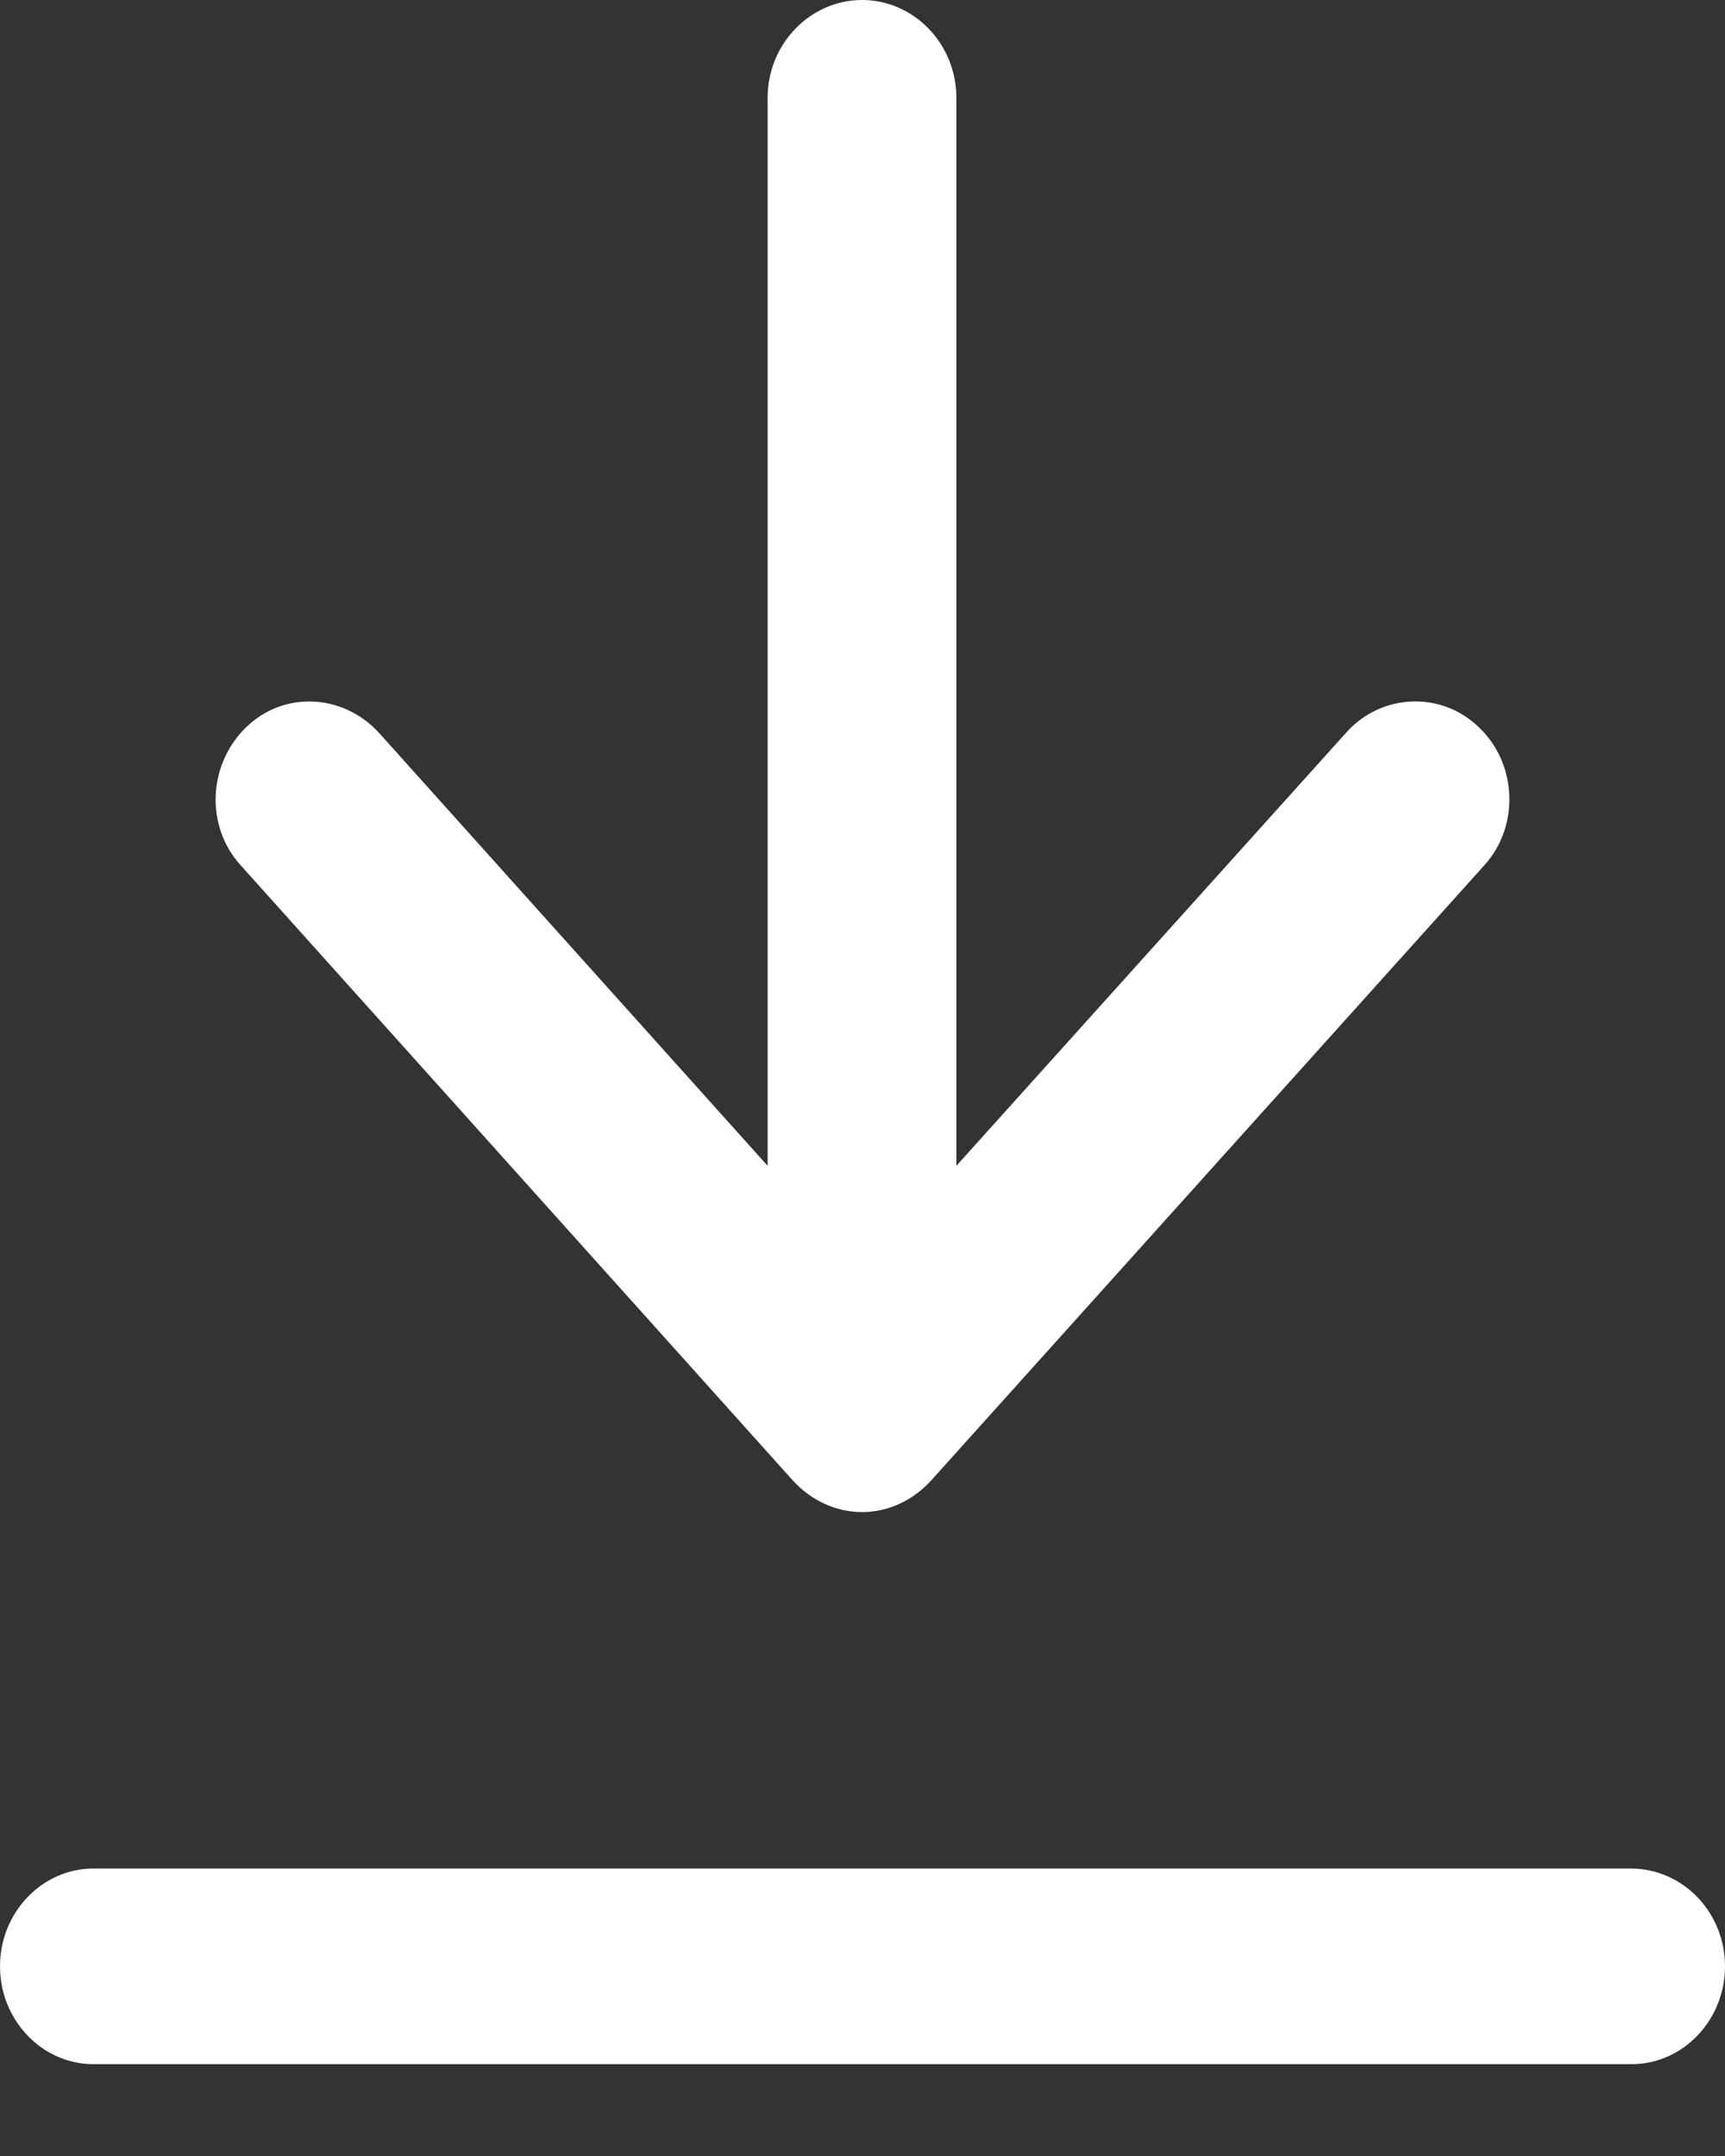 <?xml version="1.0" encoding="UTF-8"?>
<svg width="12px" height="15px" viewBox="0 0 12 15" version="1.1" xmlns="http://www.w3.org/2000/svg" xmlns:xlink="http://www.w3.org/1999/xlink">
    <rect x="0" y="0" width="12" height="15" fill="#333333" stroke="none"/>
    <title>icon</title>
    <g id="Design" stroke="none" stroke-width="1" fill="none" fill-rule="evenodd">
        <g id="1440px-DR17-Main-Page-v4-7" transform="translate(-247, -21126)" fill="#FFFFFF" fill-rule="nonzero">
            <g id="21" transform="translate(0, 20337)">
                <g id="davinci-resolve" transform="translate(220, 138)">
                    <g id="text" transform="translate(24, 398)">
                        <g id="link" transform="translate(0, 249)">
                            <g id="icon" transform="translate(3, 4)">
                                <path d="M11.344,13 L0.65,13 C0.292,13 0,13.306 0,13.68 C0,14.055 0.292,14.361 0.65,14.361 L11.35,14.361 C11.708,14.361 12,14.055 12,13.68 C12,13.306 11.708,13 11.344,13 Z" id="Path"></path>
                                <path d="M5.517,10.302 C5.642,10.438 5.813,10.52 5.997,10.52 C6.181,10.52 6.351,10.438 6.476,10.302 L10.324,6.022 C10.573,5.75 10.554,5.314 10.291,5.063 C10.028,4.804 9.608,4.824 9.365,5.097 L6.653,8.111 L6.653,0.68 C6.653,0.306 6.358,0 5.997,0 C5.636,0 5.34,0.306 5.34,0.68 L5.34,8.111 L2.635,5.097 C2.385,4.825 1.971,4.804 1.709,5.063 C1.446,5.321 1.427,5.75 1.676,6.022 L5.517,10.302 Z" id="Path"></path>
                            </g>
                        </g>
                    </g>
                </g>
            </g>
        </g>
    </g>
</svg>